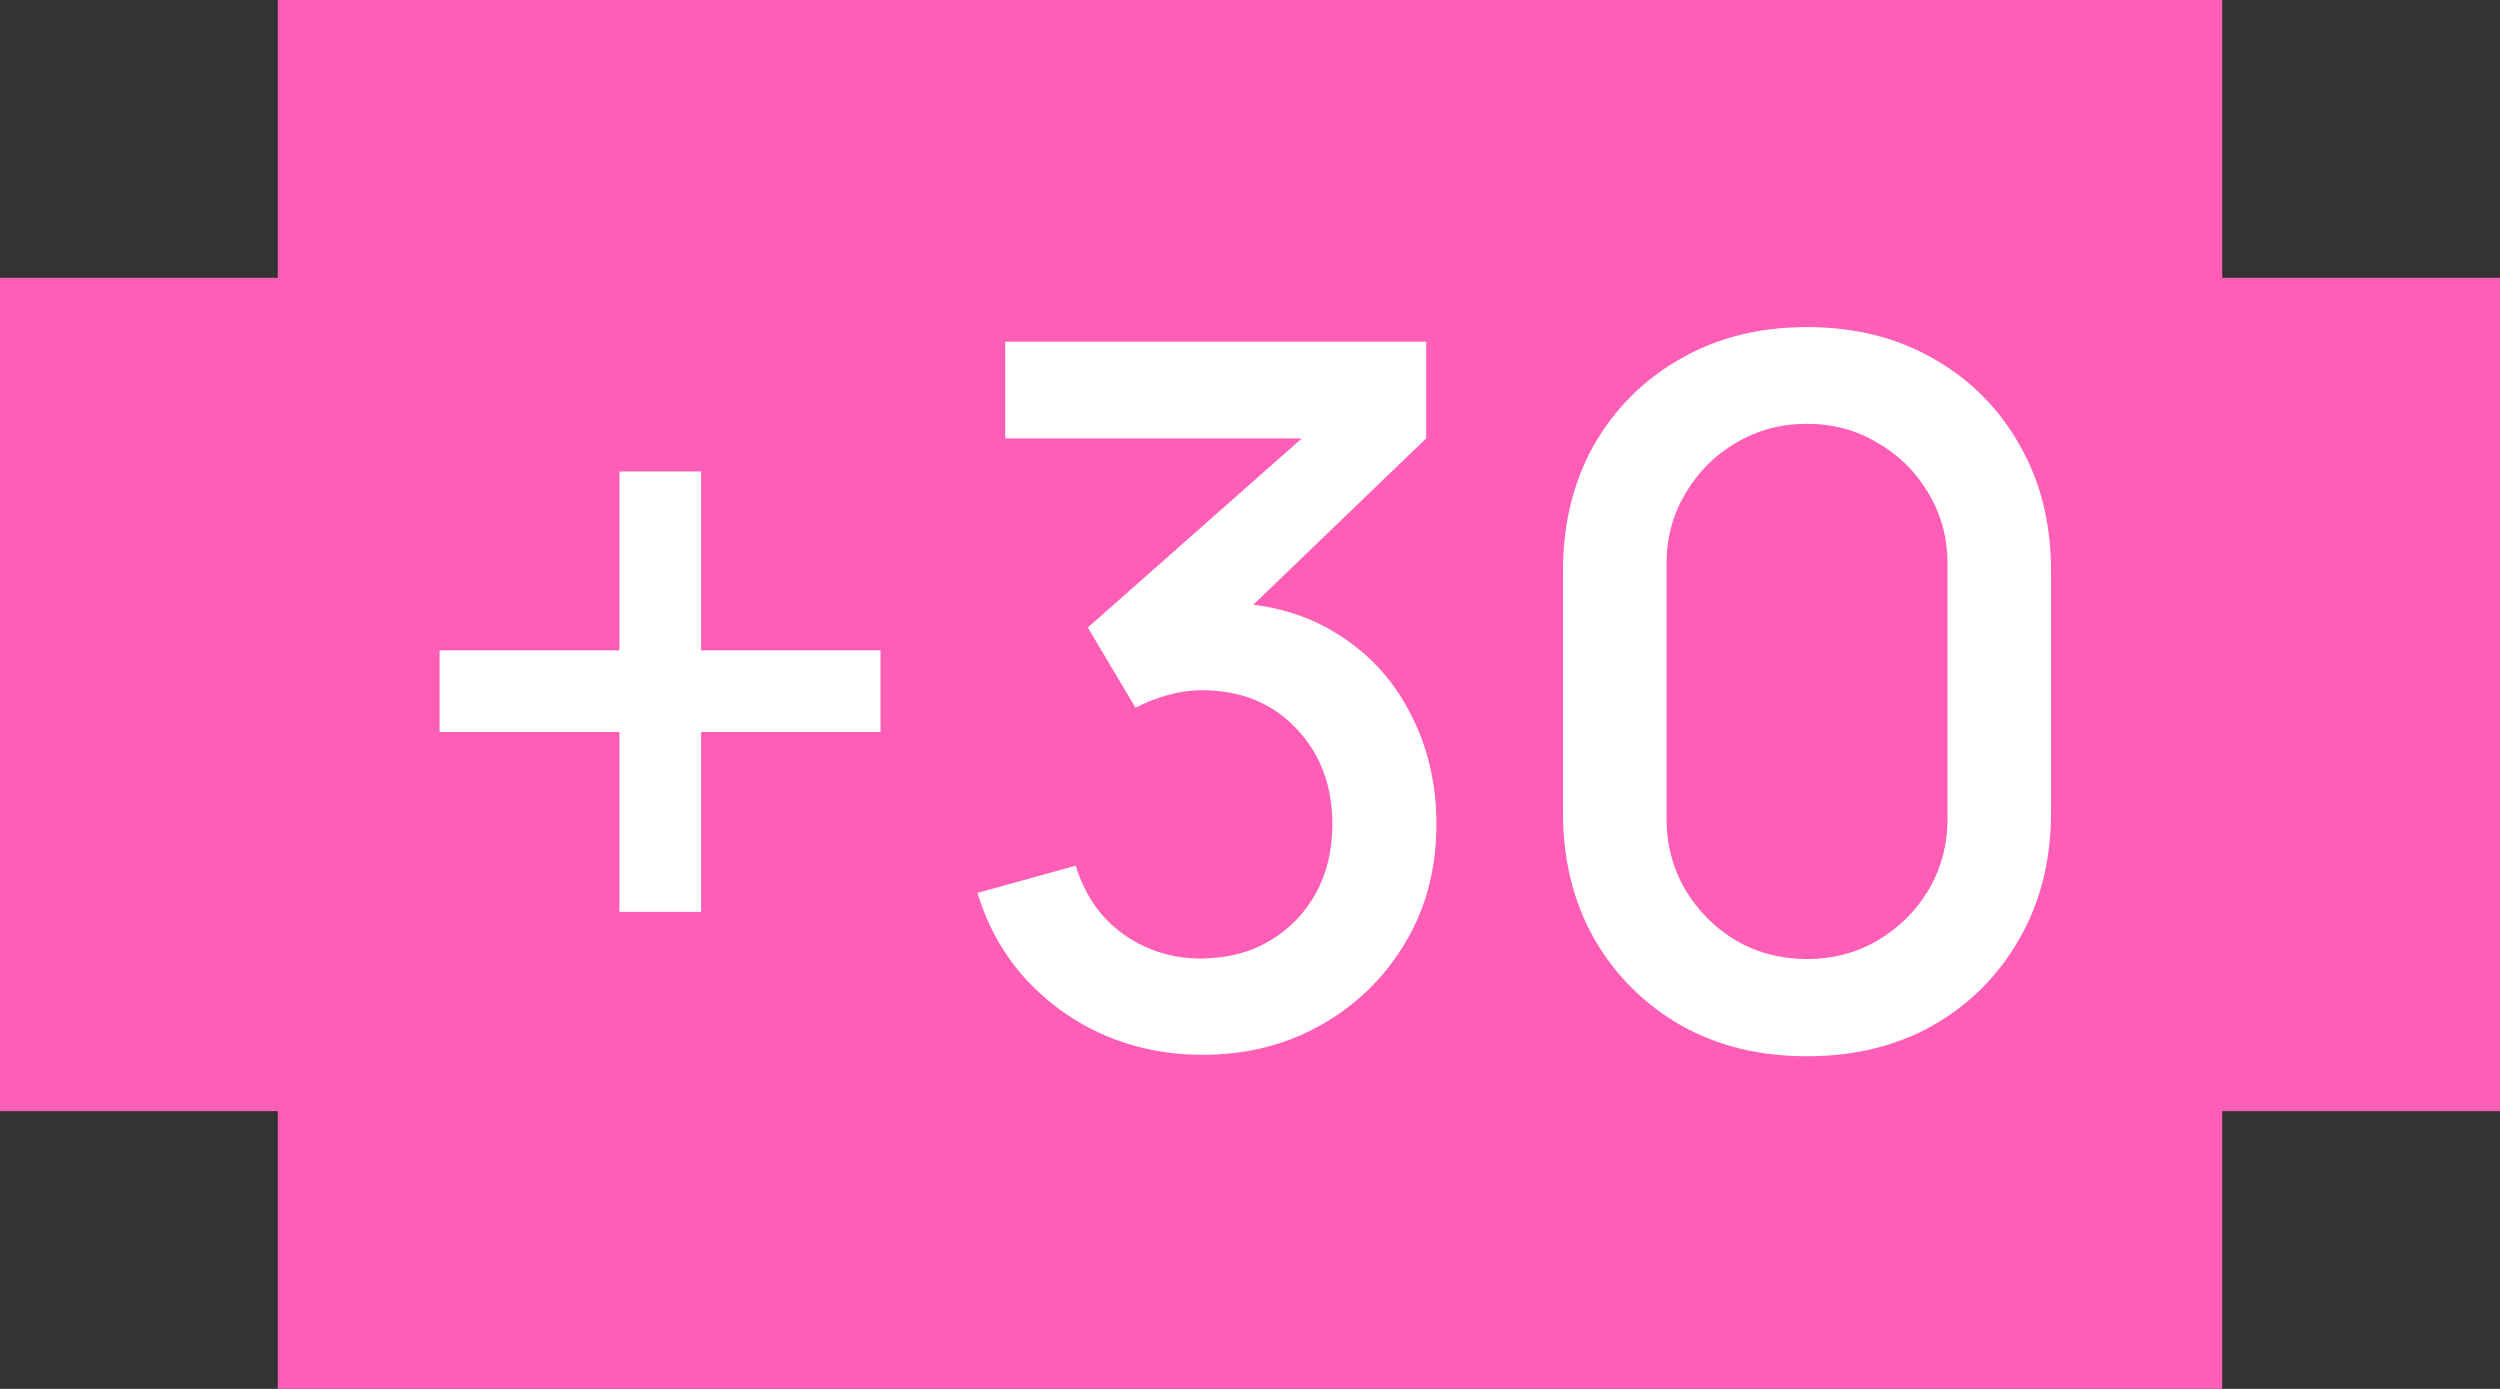 <?xml version="1.0" encoding="UTF-8"?> <svg xmlns="http://www.w3.org/2000/svg" width="36" height="20" viewBox="0 0 36 20" fill="none"><rect x="0" y="0" width="36" height="20" fill="#333333" stroke="none"/><path fill-rule="evenodd" clip-rule="evenodd" d="M4 0H32V4H36V16H32V20H4V16H0V4H4V0Z" fill="#FF5EB7"></path><path d="M8.92 13.131V10.541H6.33V9.365H8.92V6.789H10.096V9.365H12.679V10.541H10.096V13.131H8.92ZM17.317 15.189C16.817 15.189 16.348 15.096 15.91 14.909C15.471 14.718 15.091 14.447 14.769 14.097C14.451 13.747 14.22 13.334 14.076 12.858L15.49 12.466C15.625 12.9 15.861 13.234 16.197 13.467C16.533 13.696 16.906 13.808 17.317 13.803C17.685 13.798 18.01 13.712 18.29 13.544C18.57 13.376 18.789 13.15 18.948 12.865C19.106 12.576 19.186 12.244 19.186 11.871C19.186 11.311 19.011 10.849 18.661 10.485C18.315 10.121 17.863 9.939 17.303 9.939C17.144 9.939 16.981 9.962 16.813 10.009C16.649 10.056 16.495 10.116 16.351 10.191L15.665 9.036L19.221 5.893L19.375 6.313H14.475V4.92H20.537V6.313L17.583 9.155L17.569 8.679C18.203 8.679 18.754 8.821 19.221 9.106C19.687 9.386 20.047 9.769 20.299 10.254C20.555 10.735 20.684 11.274 20.684 11.871C20.684 12.515 20.532 13.087 20.229 13.586C19.93 14.085 19.526 14.477 19.018 14.762C18.514 15.047 17.947 15.189 17.317 15.189ZM26.021 15.21C25.335 15.21 24.729 15.061 24.201 14.762C23.674 14.459 23.259 14.043 22.955 13.516C22.657 12.989 22.507 12.382 22.507 11.696V8.224C22.507 7.538 22.657 6.931 22.955 6.404C23.259 5.877 23.674 5.464 24.201 5.165C24.729 4.862 25.335 4.71 26.021 4.71C26.707 4.71 27.314 4.862 27.841 5.165C28.369 5.464 28.782 5.877 29.08 6.404C29.384 6.931 29.535 7.538 29.535 8.224V11.696C29.535 12.382 29.384 12.989 29.08 13.516C28.782 14.043 28.369 14.459 27.841 14.762C27.314 15.061 26.707 15.21 26.021 15.21ZM26.021 13.81C26.395 13.81 26.733 13.721 27.036 13.544C27.344 13.362 27.589 13.119 27.771 12.816C27.953 12.508 28.044 12.165 28.044 11.787V8.119C28.044 7.746 27.953 7.407 27.771 7.104C27.589 6.796 27.344 6.553 27.036 6.376C26.733 6.194 26.395 6.103 26.021 6.103C25.648 6.103 25.307 6.194 24.999 6.376C24.696 6.553 24.453 6.796 24.271 7.104C24.089 7.407 23.998 7.746 23.998 8.119V11.787C23.998 12.165 24.089 12.508 24.271 12.816C24.453 13.119 24.696 13.362 24.999 13.544C25.307 13.721 25.648 13.81 26.021 13.81Z" fill="white"></path></svg> 